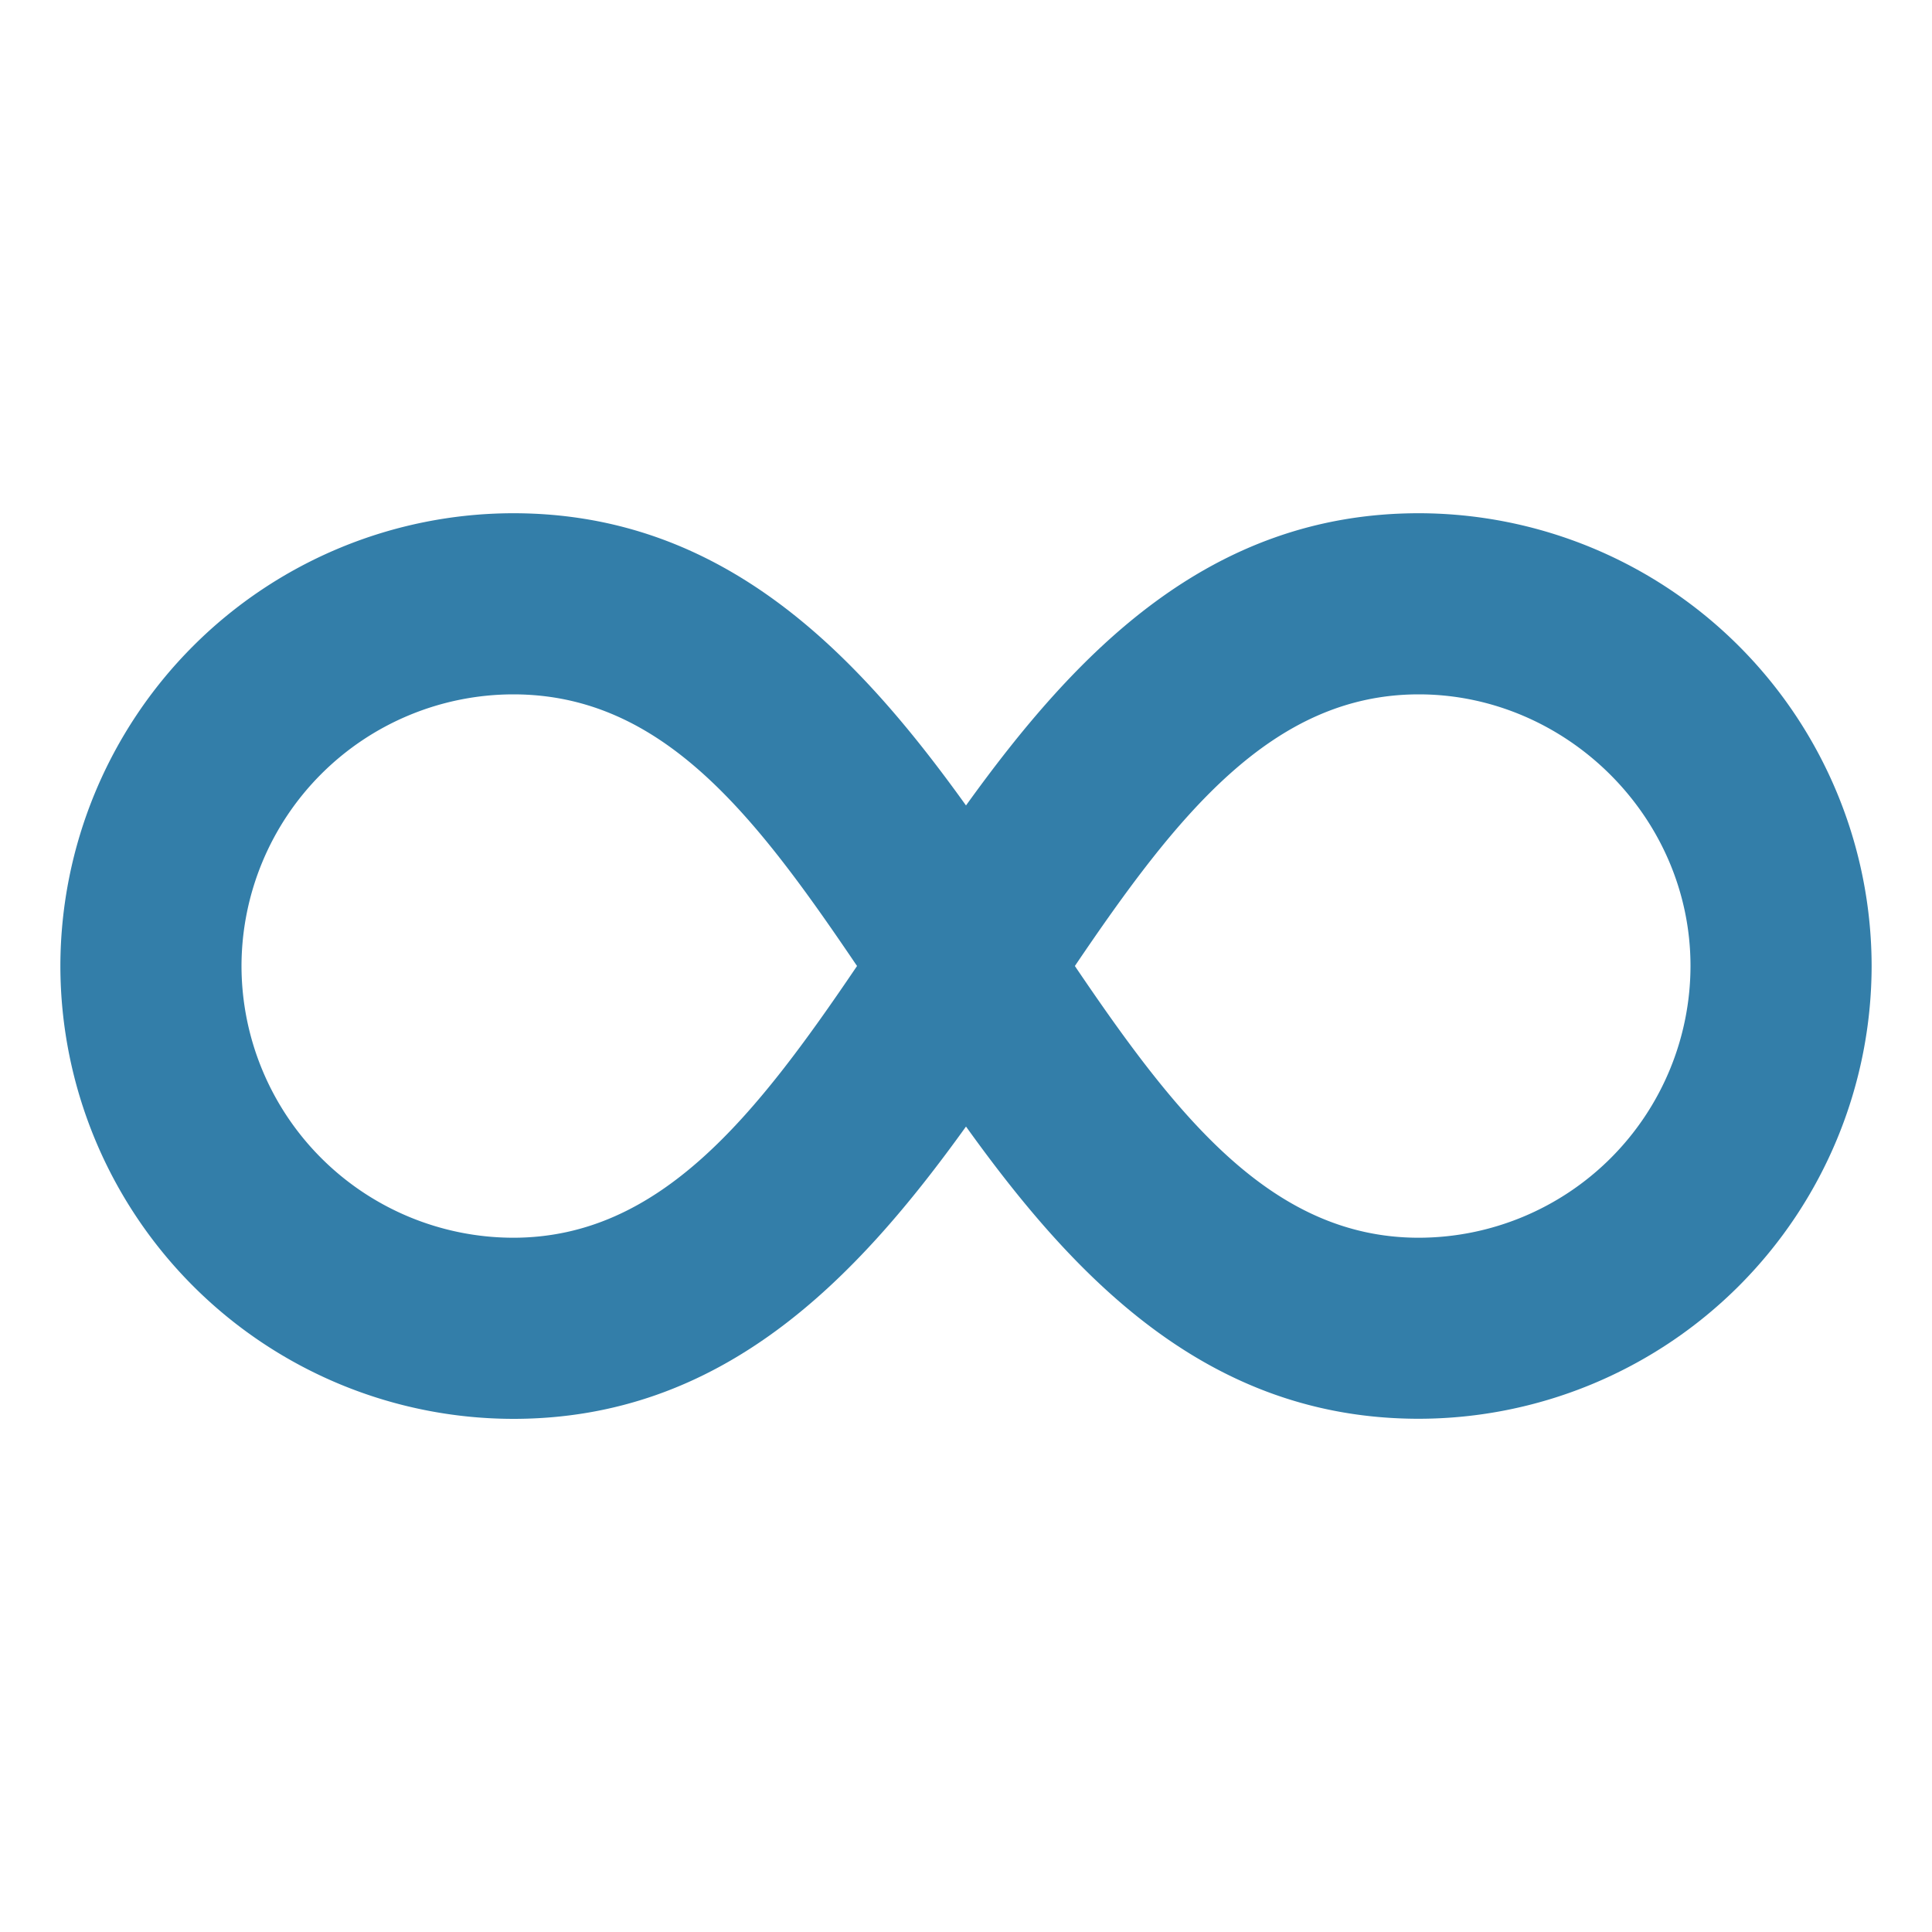 <svg xmlns="http://www.w3.org/2000/svg" viewBox="0 0 20 20" fill="#337ea9"><path d="M14.688 5.313c-2.172 0-3.55 1.443-4.688 3.025-1.137-1.585-2.516-3.025-4.687-3.025A4.693 4.693 0 0 0 .625 10a4.693 4.693 0 0 0 4.688 4.688c2.171 0 3.55-1.444 4.687-3.026 1.137 1.585 2.516 3.025 4.688 3.025A4.693 4.693 0 0 0 19.375 10a4.693 4.693 0 0 0-4.687-4.687m-9.375 7.5A2.817 2.817 0 0 1 2.5 10a2.817 2.817 0 0 1 2.813-2.812c1.55 0 2.506 1.256 3.559 2.812-1.053 1.556-2.04 2.813-3.56 2.813m9.375 0c-1.52 0-2.507-1.257-3.56-2.813 1.053-1.556 2.04-2.812 3.56-2.812C16.206 7.188 17.5 8.45 17.5 10a2.817 2.817 0 0 1-2.812 2.813" fill="#337ea9"></path></svg>